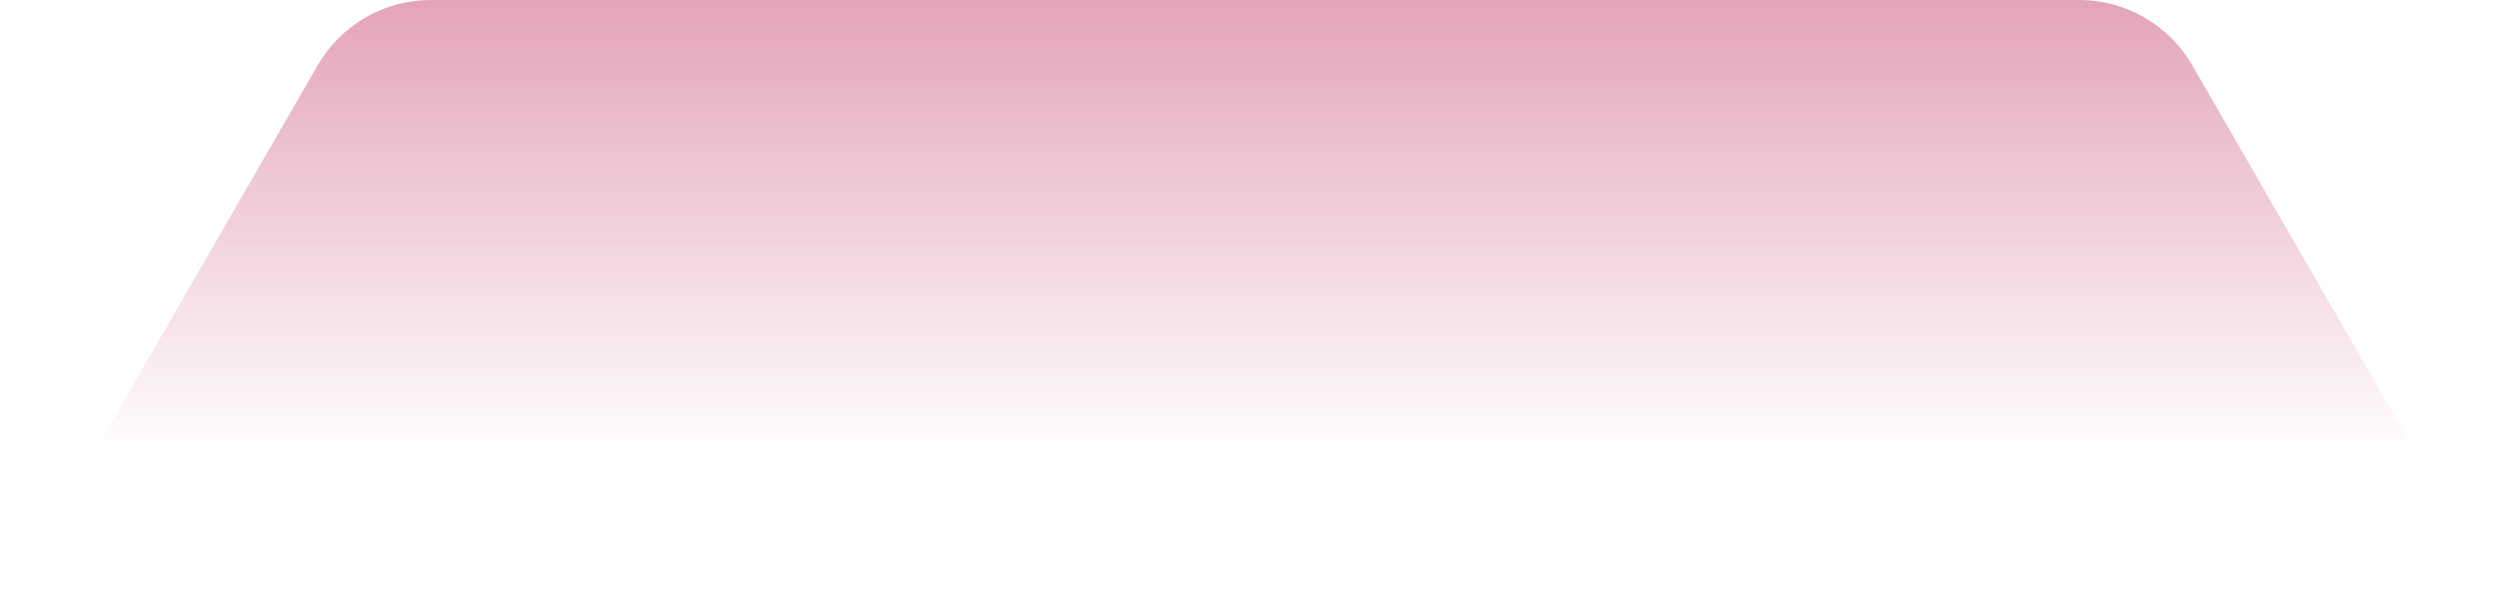 <?xml version="1.0" encoding="UTF-8"?> <svg xmlns="http://www.w3.org/2000/svg" xmlns:xlink="http://www.w3.org/1999/xlink" id="_Слой_2" data-name="Слой 2" width="816.09" height="200.95" viewBox="0 0 816.09 200.95"><defs><style> .cls-1 { fill: url(#_Безымянный_градиент_151); opacity: .7; stroke-width: 0px; } </style><linearGradient id="_Безымянный_градиент_151" data-name="Безымянный градиент 151" x1="408.04" y1="200.95" x2="408.04" y2="0" gradientUnits="userSpaceOnUse"><stop offset=".26" stop-color="#d36e91" stop-opacity="0"></stop><stop offset=".59" stop-color="#d36e91" stop-opacity=".4"></stop><stop offset="1" stop-color="#d36e91" stop-opacity=".9"></stop></linearGradient></defs><g id="_Слой_1-2" data-name="Слой 1"><path class="cls-1" d="m816.09,195.31l-100.47-174.02C708.01,8.12,693.95,0,678.74,0H140.6c-15.21,0-29.27,8.12-36.88,21.29L0,200.95"></path></g></svg> 